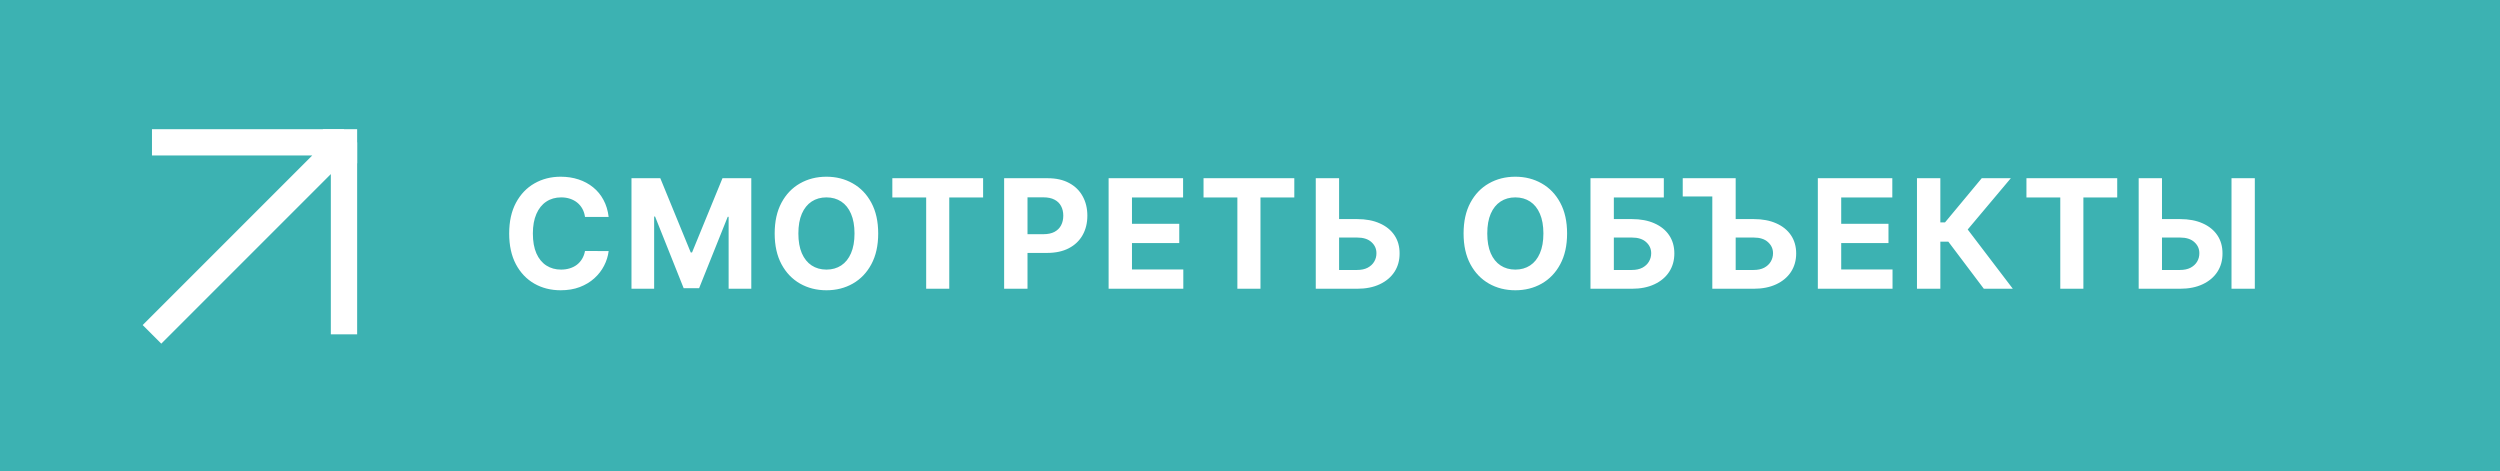 <?xml version="1.0" encoding="UTF-8"?> <svg xmlns="http://www.w3.org/2000/svg" width="329" height="62" viewBox="0 0 329 62" fill="none"><rect width="329" height="62" fill="#3CB2B2"></rect><path d="M80.098 28.547H76.987C76.93 28.144 76.814 27.787 76.639 27.474C76.464 27.157 76.239 26.887 75.965 26.665C75.69 26.442 75.373 26.272 75.013 26.153C74.658 26.035 74.272 25.976 73.855 25.976C73.102 25.976 72.447 26.163 71.888 26.537C71.329 26.906 70.896 27.446 70.588 28.156C70.28 28.862 70.126 29.719 70.126 30.727C70.126 31.764 70.28 32.635 70.588 33.341C70.901 34.046 71.336 34.579 71.895 34.939C72.454 35.299 73.1 35.479 73.834 35.479C74.246 35.479 74.627 35.424 74.977 35.315C75.332 35.206 75.647 35.048 75.922 34.84C76.197 34.626 76.424 34.368 76.604 34.065C76.788 33.762 76.916 33.417 76.987 33.028L80.098 33.043C80.017 33.71 79.816 34.354 79.494 34.974C79.177 35.59 78.749 36.142 78.209 36.629C77.674 37.112 77.035 37.496 76.291 37.78C75.553 38.059 74.717 38.199 73.784 38.199C72.487 38.199 71.327 37.905 70.304 37.318C69.286 36.731 68.481 35.881 67.889 34.769C67.302 33.656 67.008 32.309 67.008 30.727C67.008 29.141 67.307 27.792 67.903 26.679C68.5 25.566 69.31 24.719 70.332 24.136C71.355 23.549 72.506 23.256 73.784 23.256C74.627 23.256 75.408 23.374 76.128 23.611C76.852 23.848 77.494 24.193 78.053 24.648C78.611 25.098 79.066 25.649 79.416 26.303C79.771 26.956 79.999 27.704 80.098 28.547ZM83.103 23.454H86.896L90.902 33.227H91.072L95.078 23.454H98.87V38H95.887V28.533H95.767L92.002 37.929H89.971L86.207 28.497H86.086V38H83.103V23.454ZM115.571 30.727C115.571 32.313 115.27 33.663 114.669 34.776C114.072 35.888 113.258 36.738 112.225 37.325C111.198 37.908 110.043 38.199 108.759 38.199C107.467 38.199 106.307 37.905 105.279 37.318C104.252 36.731 103.44 35.881 102.843 34.769C102.247 33.656 101.948 32.309 101.948 30.727C101.948 29.141 102.247 27.792 102.843 26.679C103.44 25.566 104.252 24.719 105.279 24.136C106.307 23.549 107.467 23.256 108.759 23.256C110.043 23.256 111.198 23.549 112.225 24.136C113.258 24.719 114.072 25.566 114.669 26.679C115.27 27.792 115.571 29.141 115.571 30.727ZM112.453 30.727C112.453 29.7 112.299 28.833 111.991 28.128C111.688 27.422 111.259 26.887 110.705 26.523C110.151 26.158 109.503 25.976 108.759 25.976C108.016 25.976 107.367 26.158 106.813 26.523C106.259 26.887 105.829 27.422 105.521 28.128C105.218 28.833 105.066 29.7 105.066 30.727C105.066 31.755 105.218 32.621 105.521 33.327C105.829 34.032 106.259 34.567 106.813 34.932C107.367 35.296 108.016 35.479 108.759 35.479C109.503 35.479 110.151 35.296 110.705 34.932C111.259 34.567 111.688 34.032 111.991 33.327C112.299 32.621 112.453 31.755 112.453 30.727ZM117.431 25.99V23.454H129.377V25.99H124.923V38H121.884V25.99H117.431ZM132.144 38V23.454H137.883C138.986 23.454 139.926 23.665 140.702 24.087C141.479 24.503 142.07 25.083 142.478 25.827C142.89 26.565 143.096 27.418 143.096 28.384C143.096 29.349 142.887 30.202 142.471 30.94C142.054 31.679 141.45 32.254 140.66 32.666C139.874 33.078 138.922 33.284 137.804 33.284H134.147V30.82H137.307C137.899 30.82 138.387 30.718 138.77 30.514C139.159 30.306 139.447 30.019 139.637 29.655C139.831 29.285 139.928 28.862 139.928 28.384C139.928 27.901 139.831 27.479 139.637 27.119C139.447 26.755 139.159 26.473 138.77 26.274C138.382 26.07 137.89 25.969 137.293 25.969H135.219V38H132.144ZM145.893 38V23.454H155.694V25.99H148.968V29.456H155.19V31.991H148.968V35.465H155.723V38H145.893ZM158.385 25.99V23.454H170.331V25.99H165.878V38H162.838V25.99H158.385ZM175.123 28.831H178.589C179.744 28.831 180.738 29.018 181.572 29.392C182.41 29.761 183.056 30.285 183.511 30.962C183.965 31.639 184.19 32.437 184.185 33.355C184.19 34.269 183.965 35.076 183.511 35.777C183.056 36.473 182.41 37.017 181.572 37.41C180.738 37.803 179.744 38 178.589 38H173.155V23.454H176.224V35.528H178.589C179.143 35.528 179.609 35.429 179.988 35.23C180.367 35.026 180.653 34.759 180.847 34.428C181.046 34.091 181.143 33.724 181.138 33.327C181.143 32.749 180.925 32.261 180.485 31.864C180.049 31.461 179.417 31.26 178.589 31.26H175.123V28.831ZM206.229 30.727C206.229 32.313 205.928 33.663 205.327 34.776C204.731 35.888 203.916 36.738 202.884 37.325C201.856 37.908 200.701 38.199 199.418 38.199C198.125 38.199 196.965 37.905 195.938 37.318C194.91 36.731 194.098 35.881 193.502 34.769C192.905 33.656 192.607 32.309 192.607 30.727C192.607 29.141 192.905 27.792 193.502 26.679C194.098 25.566 194.91 24.719 195.938 24.136C196.965 23.549 198.125 23.256 199.418 23.256C200.701 23.256 201.856 23.549 202.884 24.136C203.916 24.719 204.731 25.566 205.327 26.679C205.928 27.792 206.229 29.141 206.229 30.727ZM203.111 30.727C203.111 29.7 202.957 28.833 202.65 28.128C202.347 27.422 201.918 26.887 201.364 26.523C200.81 26.158 200.161 25.976 199.418 25.976C198.675 25.976 198.026 26.158 197.472 26.523C196.918 26.887 196.487 27.422 196.179 28.128C195.876 28.833 195.725 29.7 195.725 30.727C195.725 31.755 195.876 32.621 196.179 33.327C196.487 34.032 196.918 34.567 197.472 34.932C198.026 35.296 198.675 35.479 199.418 35.479C200.161 35.479 200.81 35.296 201.364 34.932C201.918 34.567 202.347 34.032 202.65 33.327C202.957 32.621 203.111 31.755 203.111 30.727ZM209.307 38V23.454H218.959V25.99H212.382V28.831H214.748C215.898 28.831 216.89 29.018 217.723 29.392C218.561 29.761 219.208 30.285 219.662 30.962C220.117 31.639 220.344 32.437 220.344 33.355C220.344 34.269 220.117 35.076 219.662 35.777C219.208 36.473 218.561 37.017 217.723 37.41C216.89 37.803 215.898 38 214.748 38H209.307ZM212.382 35.528H214.748C215.297 35.528 215.761 35.429 216.14 35.23C216.518 35.026 216.805 34.759 216.999 34.428C217.198 34.091 217.297 33.724 217.297 33.327C217.297 32.749 217.077 32.261 216.637 31.864C216.201 31.461 215.571 31.26 214.748 31.26H212.382V35.528ZM221.448 25.855V23.454H226.675V25.855H221.448ZM227.314 28.831H230.78C231.931 28.831 232.923 29.018 233.756 29.392C234.594 29.761 235.24 30.285 235.695 30.962C236.149 31.639 236.377 32.437 236.377 33.355C236.377 34.269 236.149 35.076 235.695 35.777C235.24 36.473 234.594 37.017 233.756 37.41C232.923 37.803 231.931 38 230.78 38H225.34V23.454H228.415V35.528H230.78C231.329 35.528 231.793 35.429 232.172 35.23C232.551 35.026 232.837 34.759 233.032 34.428C233.23 34.091 233.33 33.724 233.33 33.327C233.33 32.749 233.11 32.261 232.669 31.864C232.234 31.461 231.604 31.26 230.78 31.26H227.314V28.831ZM239.227 38V23.454H249.029V25.99H242.303V29.456H248.524V31.991H242.303V35.465H249.057V38H239.227ZM261.073 38L256.4 31.8H255.349V38H252.274V23.454H255.349V29.264H255.967L260.796 23.454H264.624L258.95 30.202L264.887 38H261.073ZM266.68 25.99V23.454H278.626V25.99H274.173V38H271.133V25.99H266.68ZM283.417 28.831H286.883C288.038 28.831 289.033 29.018 289.866 29.392C290.704 29.761 291.35 30.285 291.805 30.962C292.26 31.639 292.484 32.437 292.48 33.355C292.484 34.269 292.26 35.076 291.805 35.777C291.35 36.473 290.704 37.017 289.866 37.41C289.033 37.803 288.038 38 286.883 38H281.45V23.454H284.518V35.528H286.883C287.437 35.528 287.904 35.429 288.282 35.23C288.661 35.026 288.948 34.759 289.142 34.428C289.341 34.091 289.438 33.724 289.433 33.327C289.438 32.749 289.22 32.261 288.779 31.864C288.344 31.461 287.712 31.26 286.883 31.26H283.417V28.831ZM296.734 23.454V38H293.666V23.454H296.734Z" fill="white"></path><path d="M20 44.001L45.269 18.731M45.269 18.731H20M45.269 18.731V44.001" stroke="white" stroke-width="3.462"></path><rect x="42.5" y="17" width="4.5" height="4.5" fill="white"></rect></svg> 